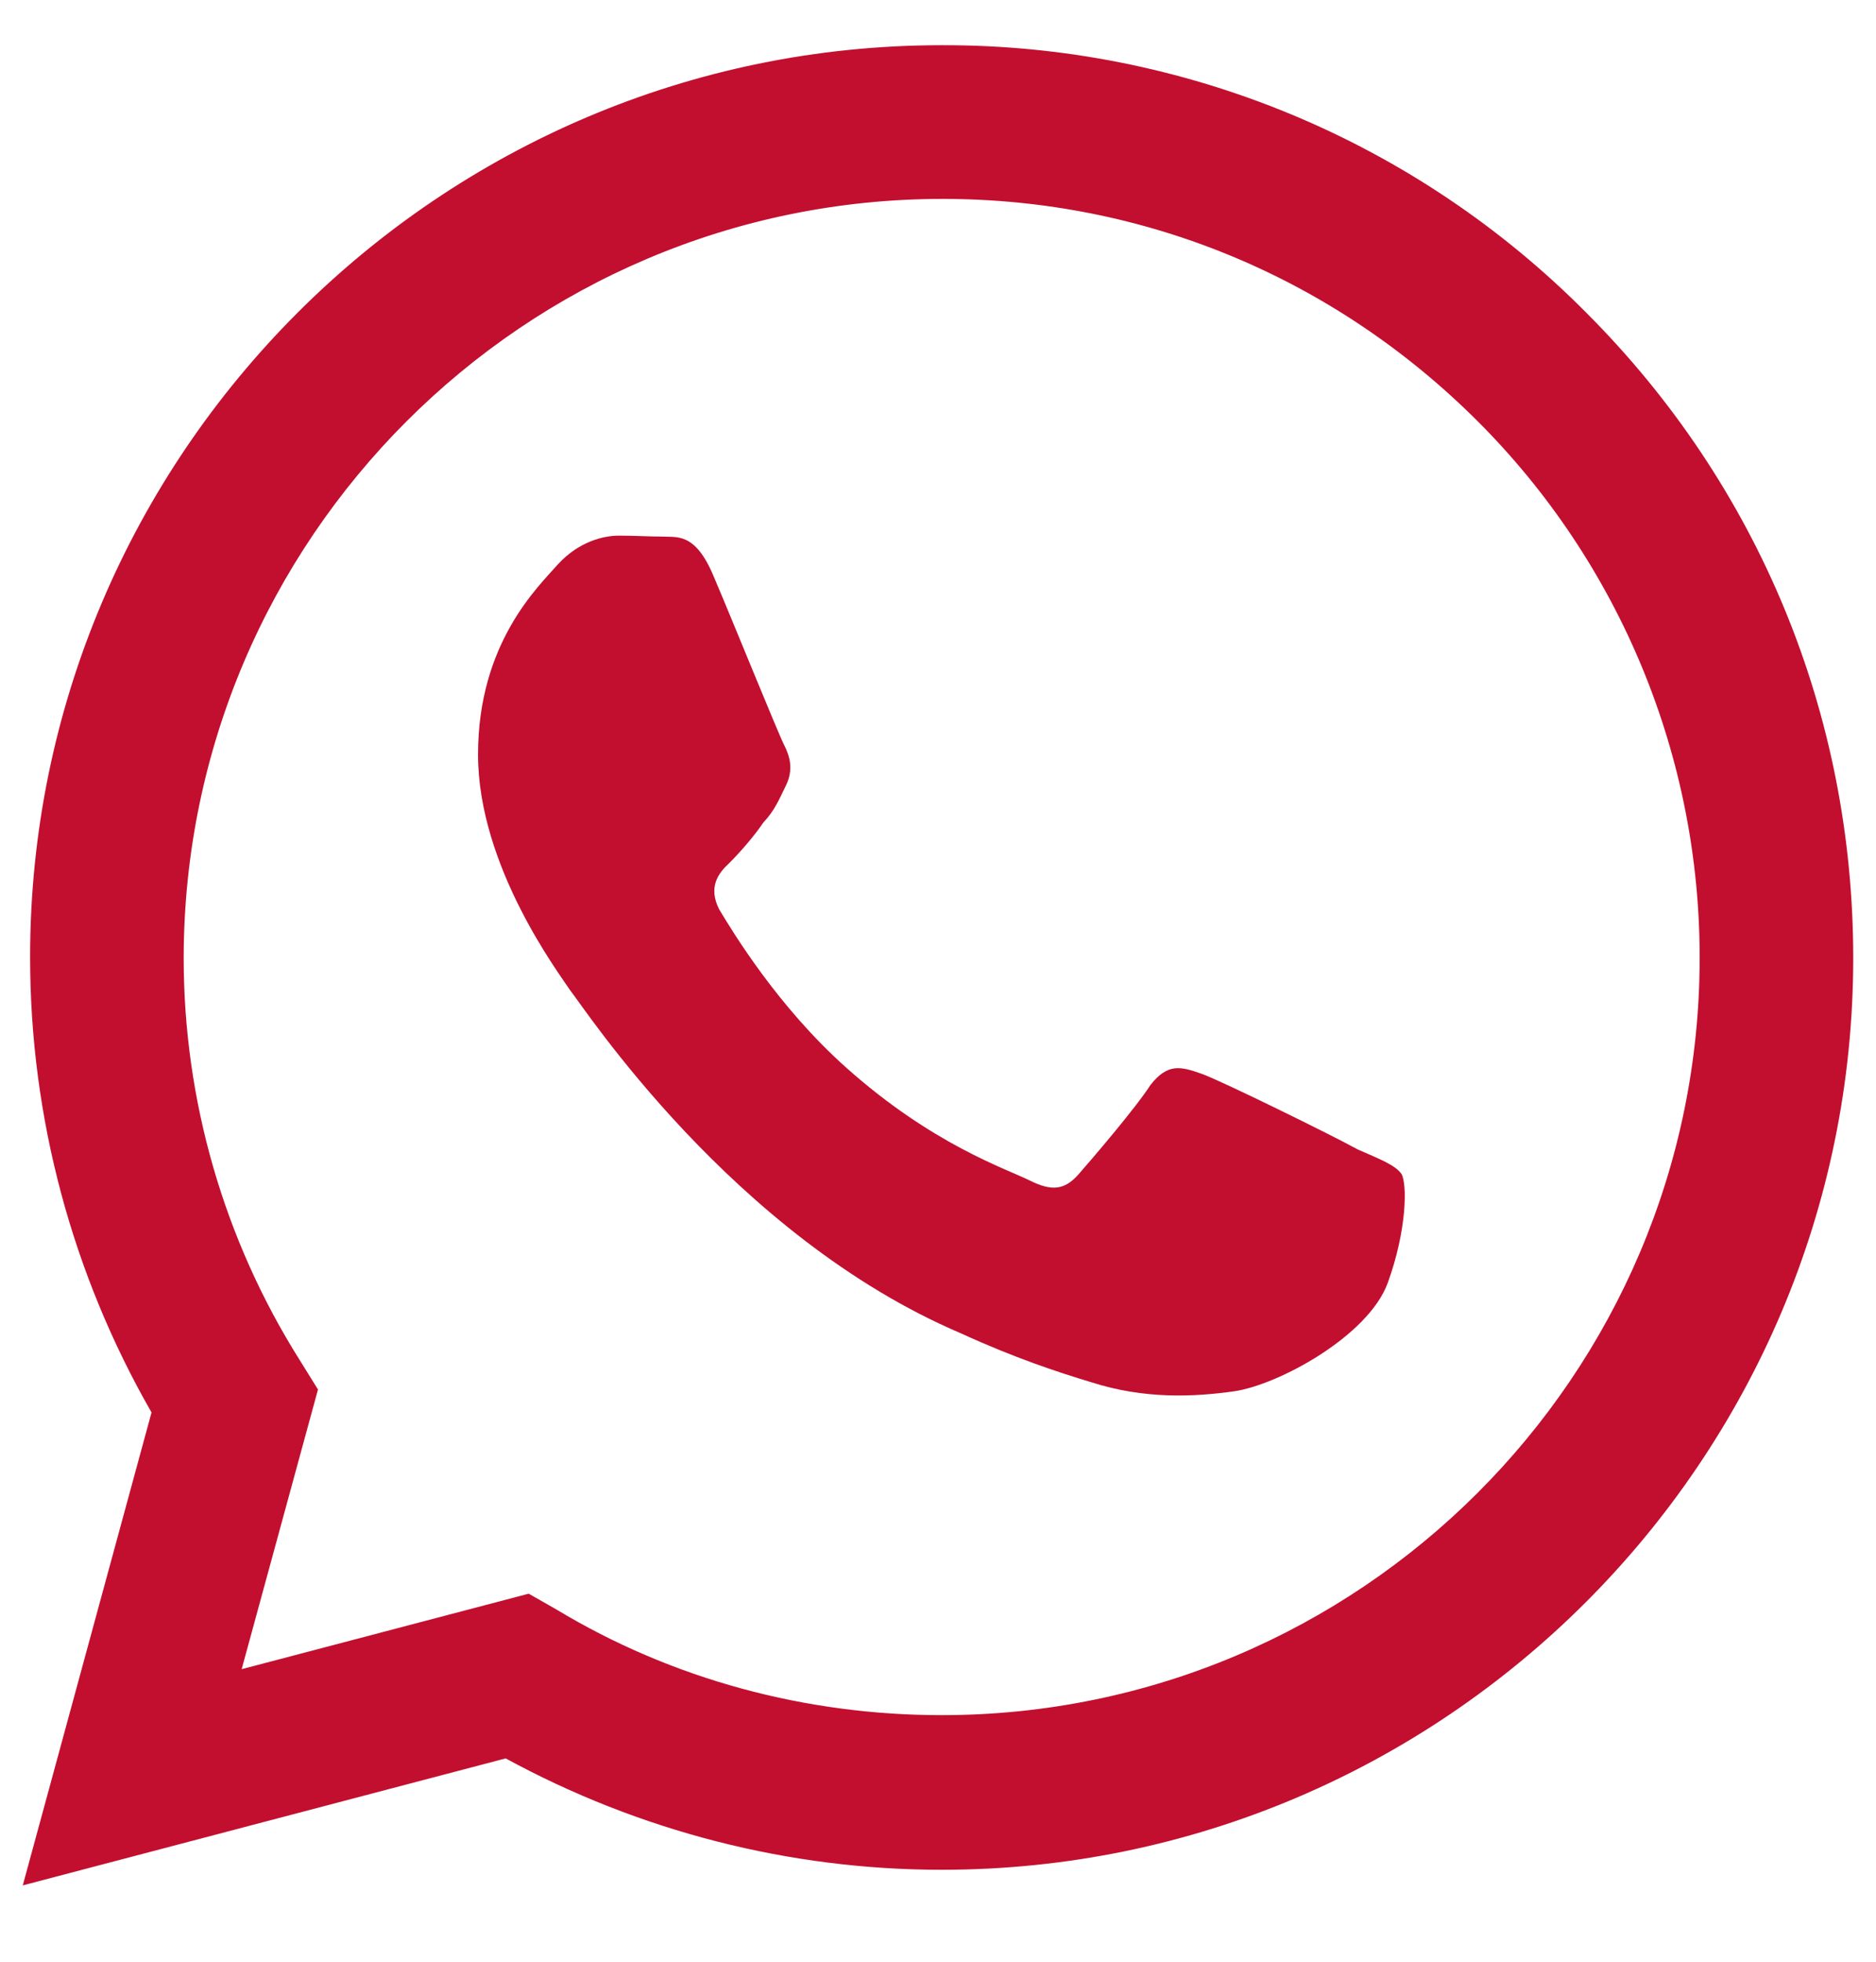 <svg width="22" height="23" viewBox="0 0 22 23" fill="none" xmlns="http://www.w3.org/2000/svg">
<path d="M11.043 0.53C5.153 0.53 0.353 5.331 0.353 11.22C0.353 13.108 0.849 14.942 1.777 16.56L0.267 22.105L5.93 20.616C7.494 21.468 9.252 21.922 11.043 21.922C16.933 21.922 21.733 17.121 21.733 11.231C21.733 8.373 20.622 5.687 18.605 3.669C17.616 2.671 16.438 1.879 15.14 1.34C13.841 0.801 12.449 0.526 11.043 0.53ZM11.054 2.332C13.427 2.332 15.649 3.26 17.332 4.942C18.158 5.768 18.812 6.749 19.258 7.828C19.704 8.907 19.933 10.064 19.932 11.231C19.932 16.129 15.941 20.109 11.043 20.109C9.447 20.109 7.882 19.689 6.523 18.869L6.2 18.685L2.834 19.57L3.729 16.291L3.514 15.945C2.623 14.53 2.152 12.892 2.154 11.22C2.165 6.323 6.146 2.332 11.054 2.332ZM7.257 6.28C7.084 6.28 6.793 6.345 6.545 6.614C6.307 6.884 5.606 7.542 5.606 8.847C5.606 10.163 6.566 11.425 6.685 11.609C6.836 11.792 8.584 14.489 11.27 15.633C11.906 15.924 12.402 16.086 12.791 16.204C13.427 16.409 14.01 16.377 14.473 16.312C14.991 16.237 16.048 15.665 16.275 15.039C16.501 14.414 16.501 13.885 16.437 13.766C16.361 13.658 16.189 13.594 15.919 13.475C15.649 13.324 14.333 12.677 14.096 12.591C13.848 12.504 13.697 12.461 13.492 12.72C13.319 12.99 12.801 13.594 12.65 13.766C12.489 13.95 12.338 13.971 12.079 13.842C11.798 13.702 10.935 13.421 9.921 12.515C9.123 11.803 8.594 10.929 8.433 10.66C8.303 10.401 8.422 10.239 8.551 10.12C8.67 10.002 8.842 9.807 8.95 9.646C9.091 9.495 9.134 9.376 9.22 9.203C9.306 9.02 9.263 8.869 9.198 8.739C9.134 8.621 8.594 7.283 8.368 6.755C8.152 6.237 7.936 6.302 7.764 6.291C7.613 6.291 7.44 6.28 7.257 6.28Z" fill="#C20F2F"/>
</svg>
